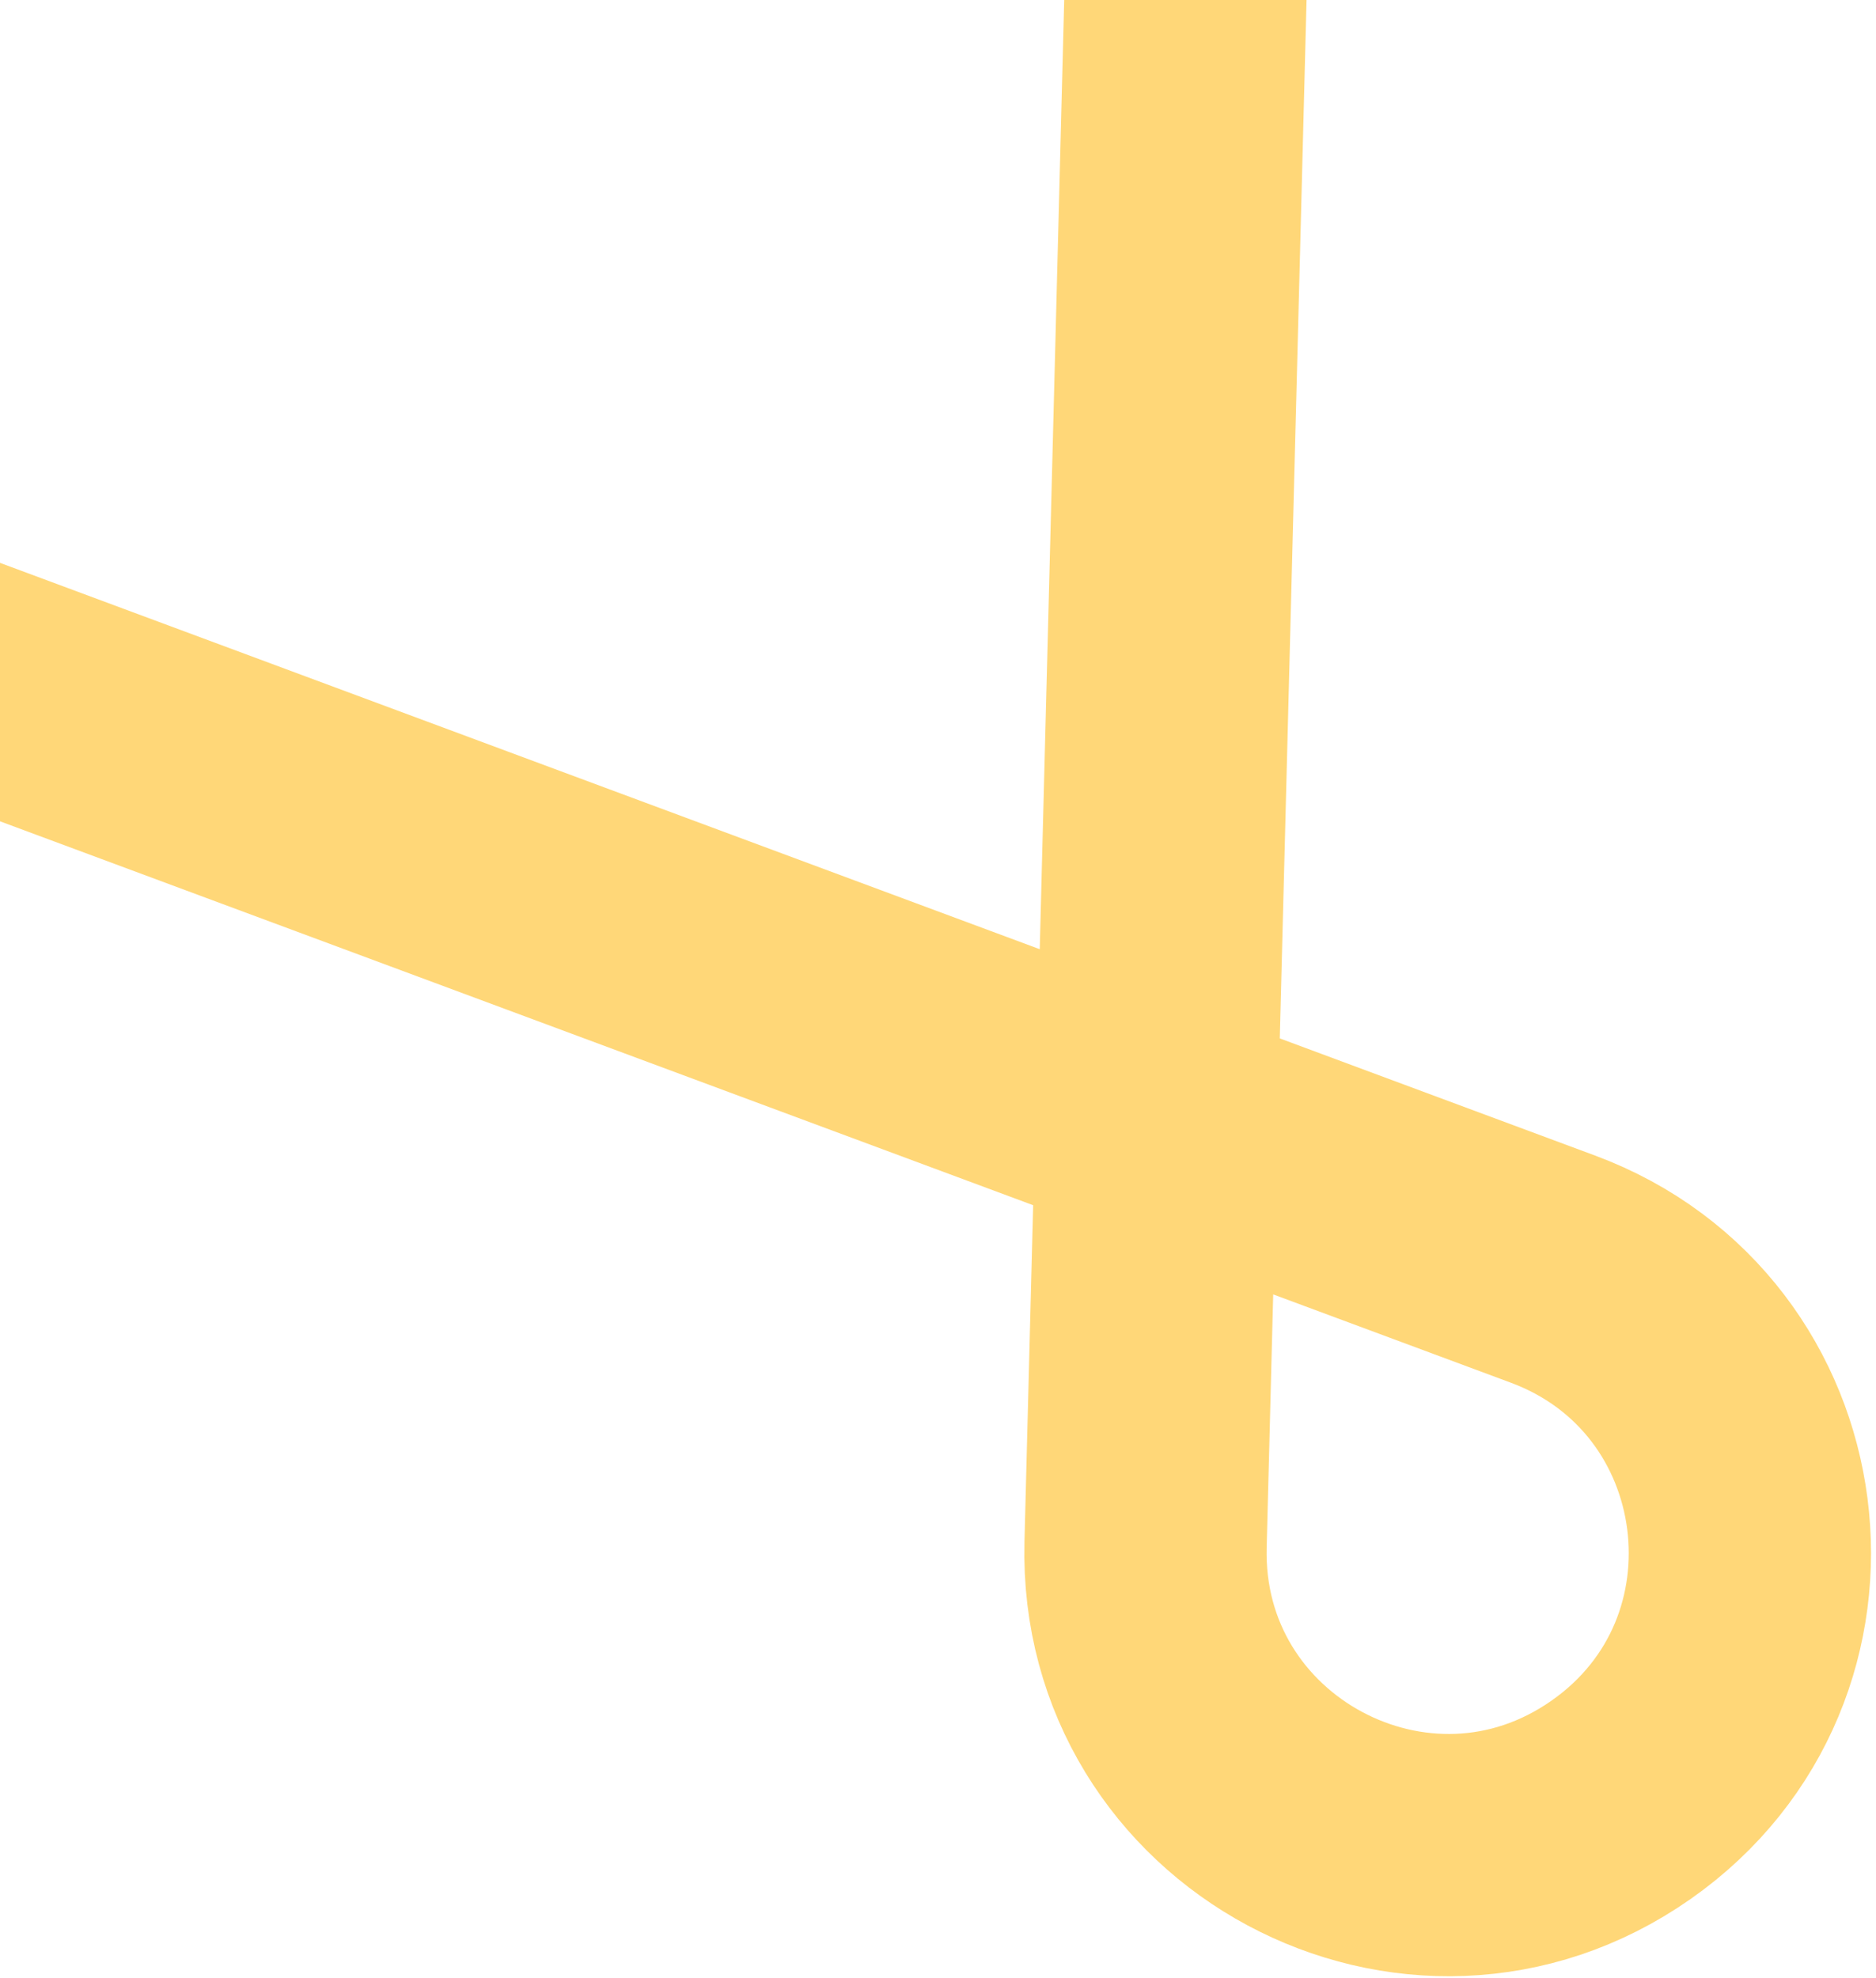 <svg width="258" height="272" viewBox="0 0 258 272" fill="none" xmlns="http://www.w3.org/2000/svg">
<path d="M-108.501 54.864L213.566 174.542C244.954 186.206 250.365 228.302 222.948 247.525C195.006 267.115 156.668 246.541 157.547 212.427L166.577 -138" stroke="#FFD778" stroke-width="33.318"/>
</svg>
